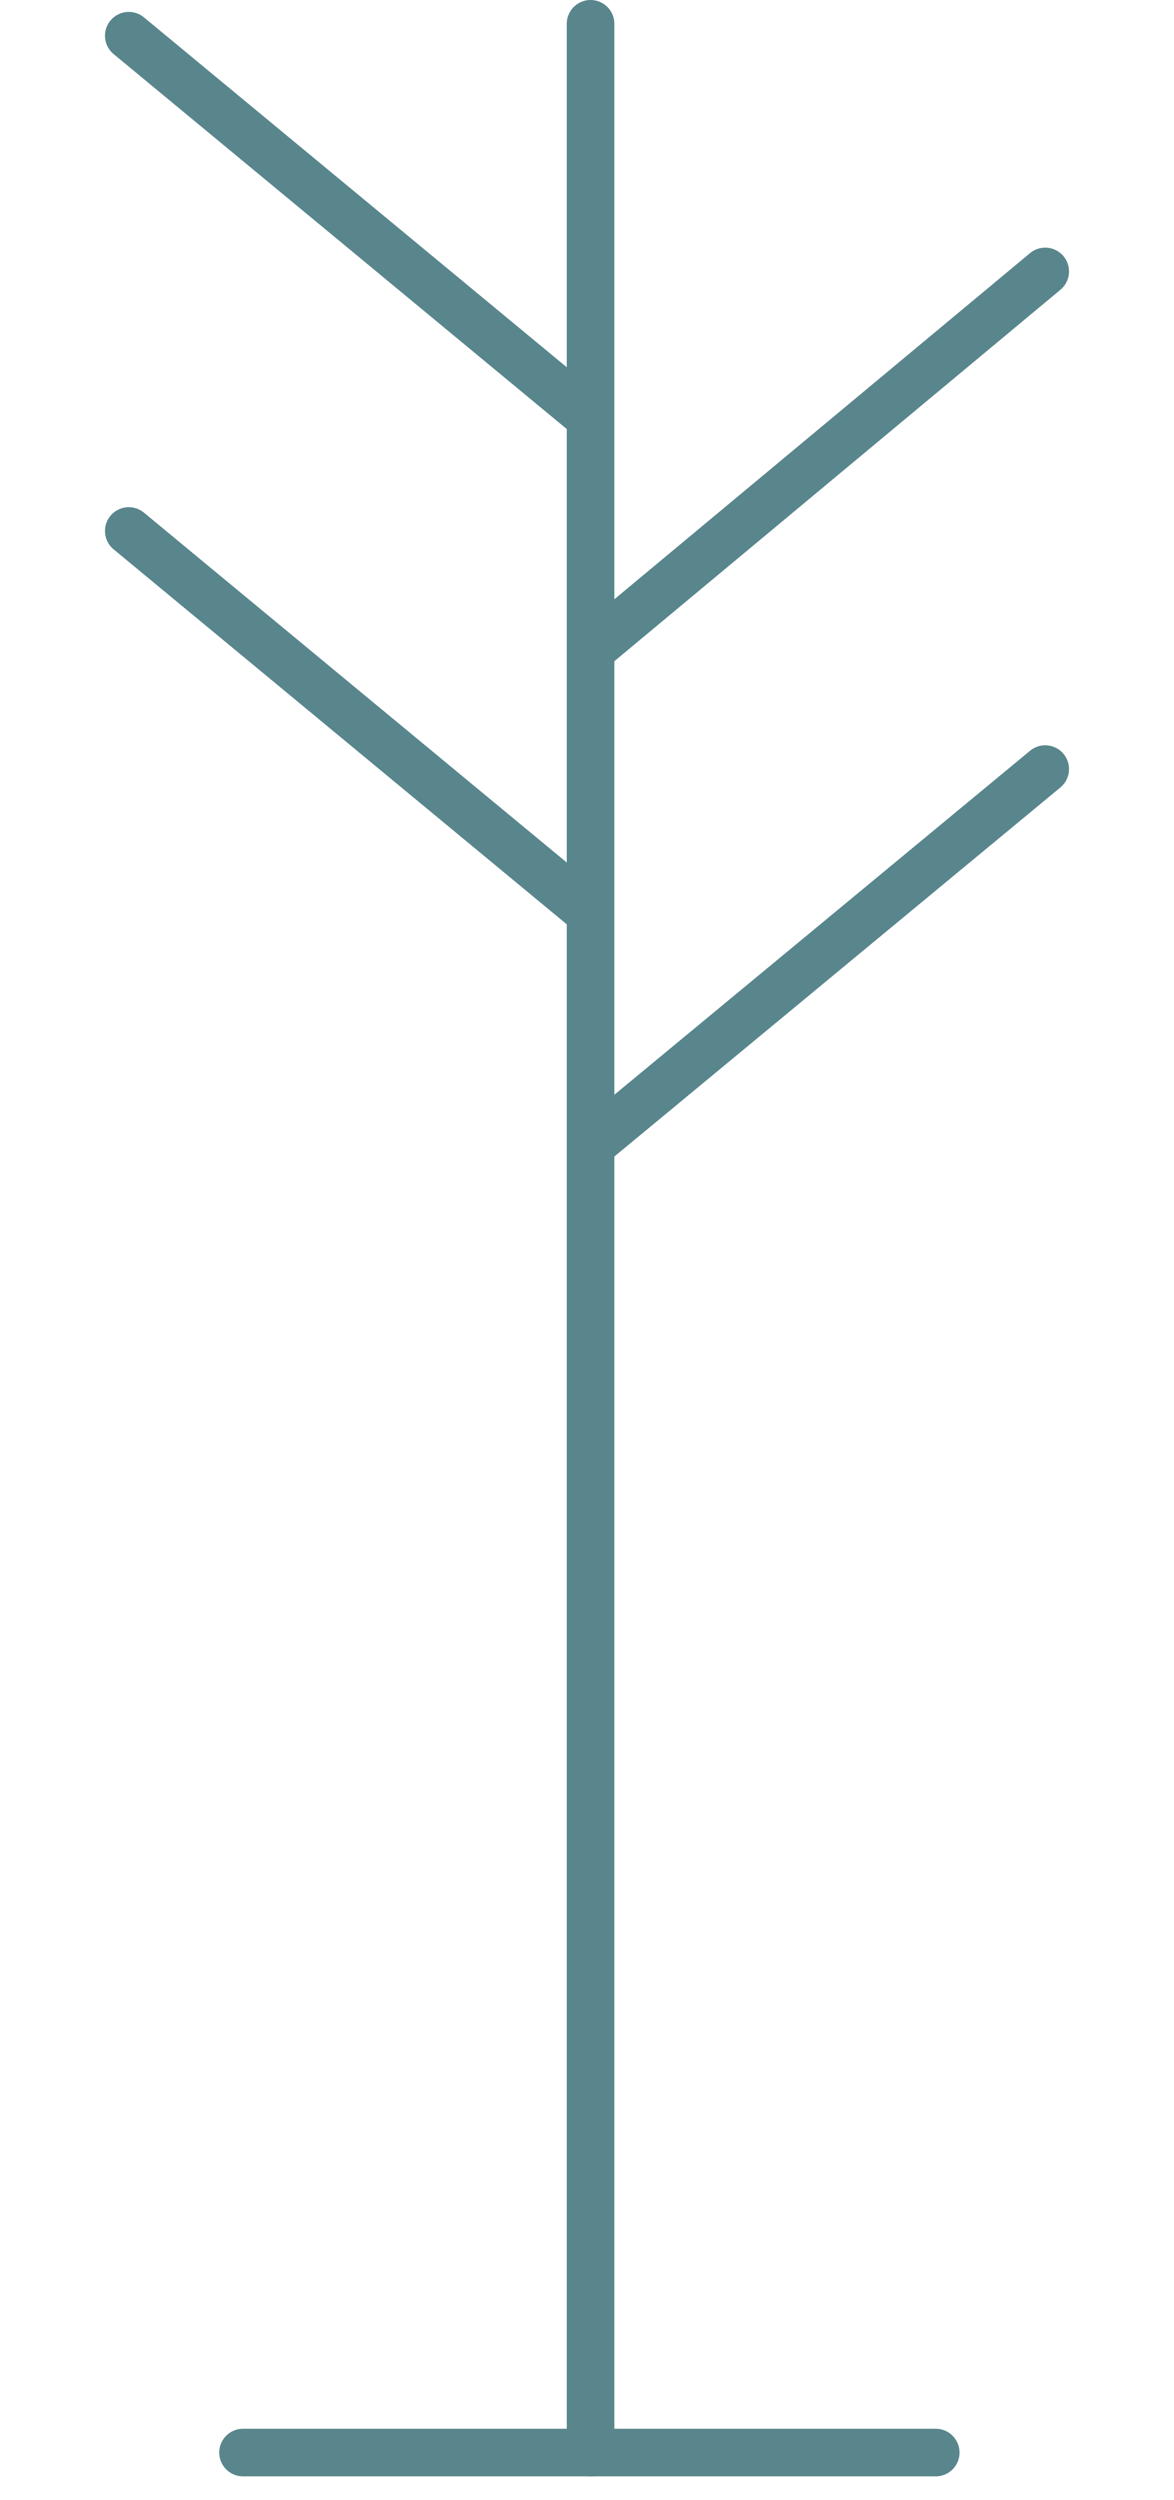 <?xml version="1.0" encoding="UTF-8"?>
<svg id="Livello_1" data-name="Livello 1" xmlns="http://www.w3.org/2000/svg" viewBox="0 0 49.32 105">
  <defs>
    <style>
      .cls-1 {
        fill: none;
        stroke: #59868d;
        stroke-linecap: round;
        stroke-linejoin: round;
        stroke-width: 2px;
      }
    </style>
  </defs>
  <path class="cls-1" d="M24.81,1V103"/>
  <path class="cls-1" d="M10.21,103h29.1"/>
  <path class="cls-1" d="M5.41,1.5l19.1,15.8"/>
  <path class="cls-1" d="M5.41,22.3l19.1,15.8"/>
  <path class="cls-1" d="M43.91,11.4l-19.1,15.9"/>
  <path class="cls-1" d="M43.91,32.3l-19.1,15.8"/>
</svg>